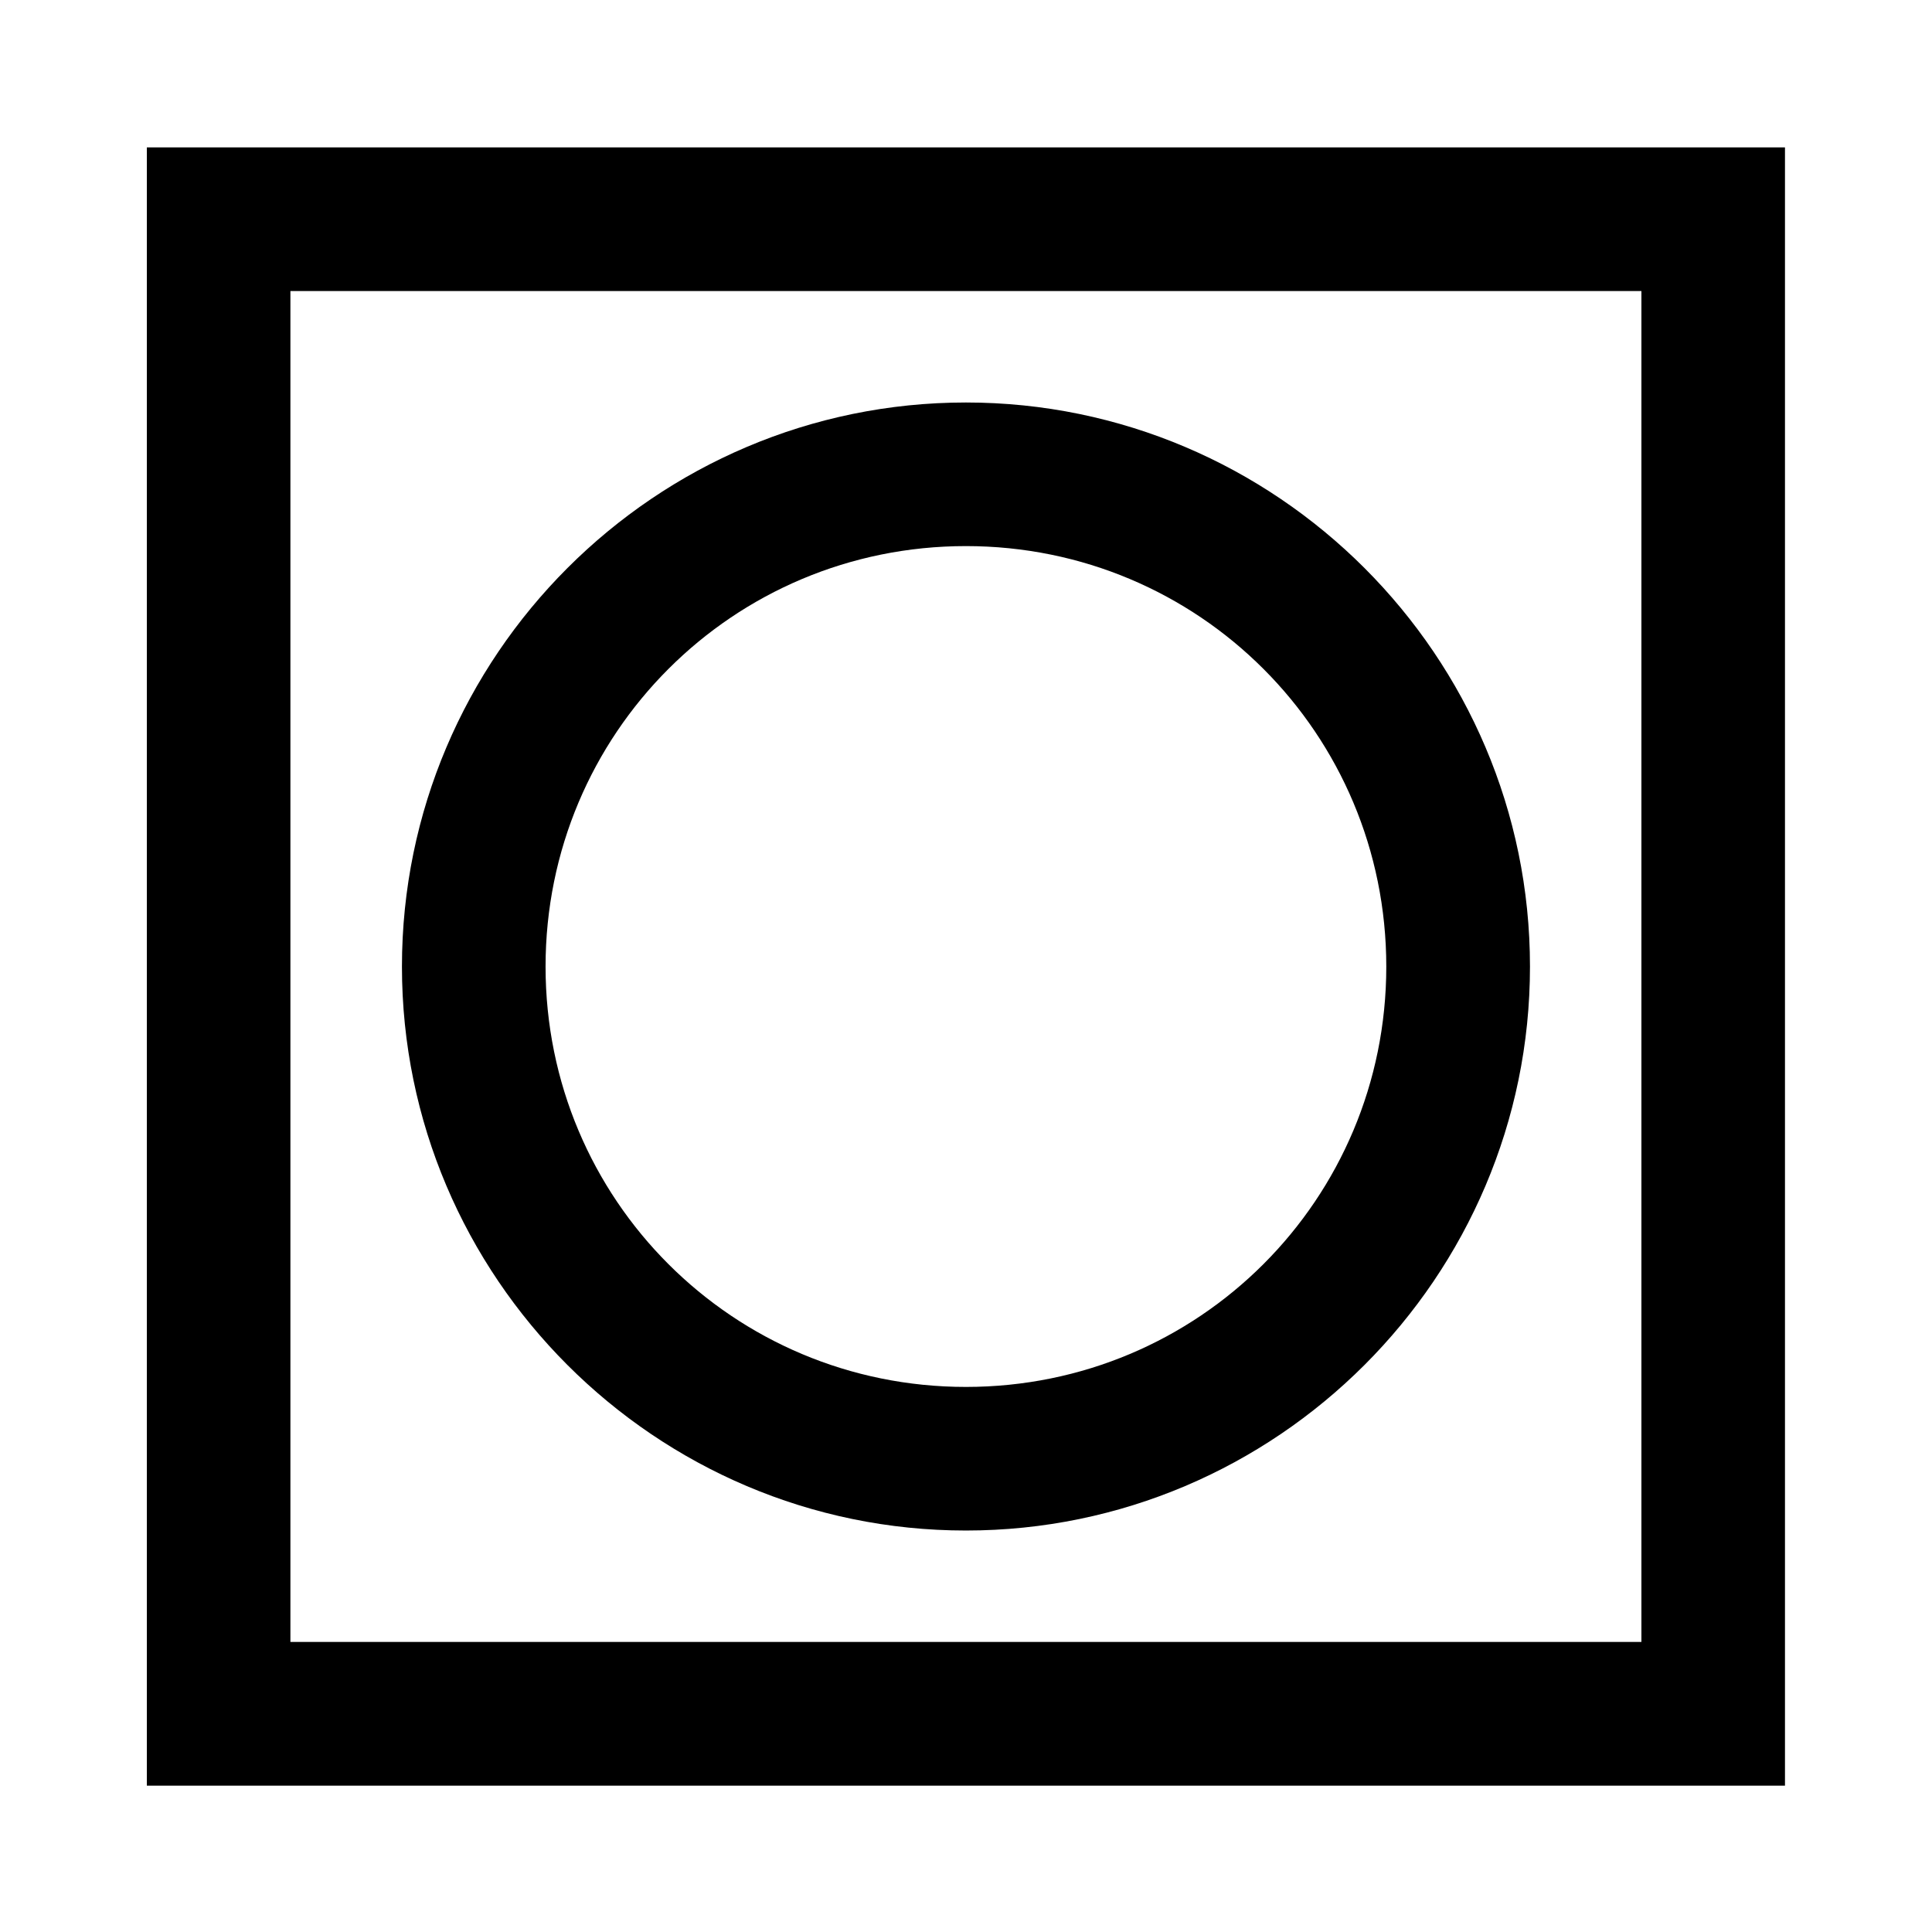 <?xml version="1.0" encoding="UTF-8"?>
<!-- Uploaded to: SVG Repo, www.svgrepo.com, Generator: SVG Repo Mixer Tools -->
<svg fill="#000000" width="800px" height="800px" version="1.1" viewBox="144 144 512 512" xmlns="http://www.w3.org/2000/svg">
 <g>
  <path d="m220.96 221.13h358.03v358h-358.03zm-38.043-38.07v434.16h434.12v-434.16z"/>
  <path d="m399.98 288.72c61.75 0 111.4 49.676 111.4 111.44 0 61.715-49.66 111.39-111.4 111.39-61.723 0-111.4-49.676-111.4-111.39 0-61.762 49.68-111.44 111.4-111.44zm0-38.055c-82.312 0-149.46 67.148-149.46 149.49 0 82.305 67.148 149.45 149.46 149.45 82.332 0 149.48-67.148 149.48-149.45 0-82.348-67.145-149.49-149.48-149.49z"/>
 </g>
</svg>